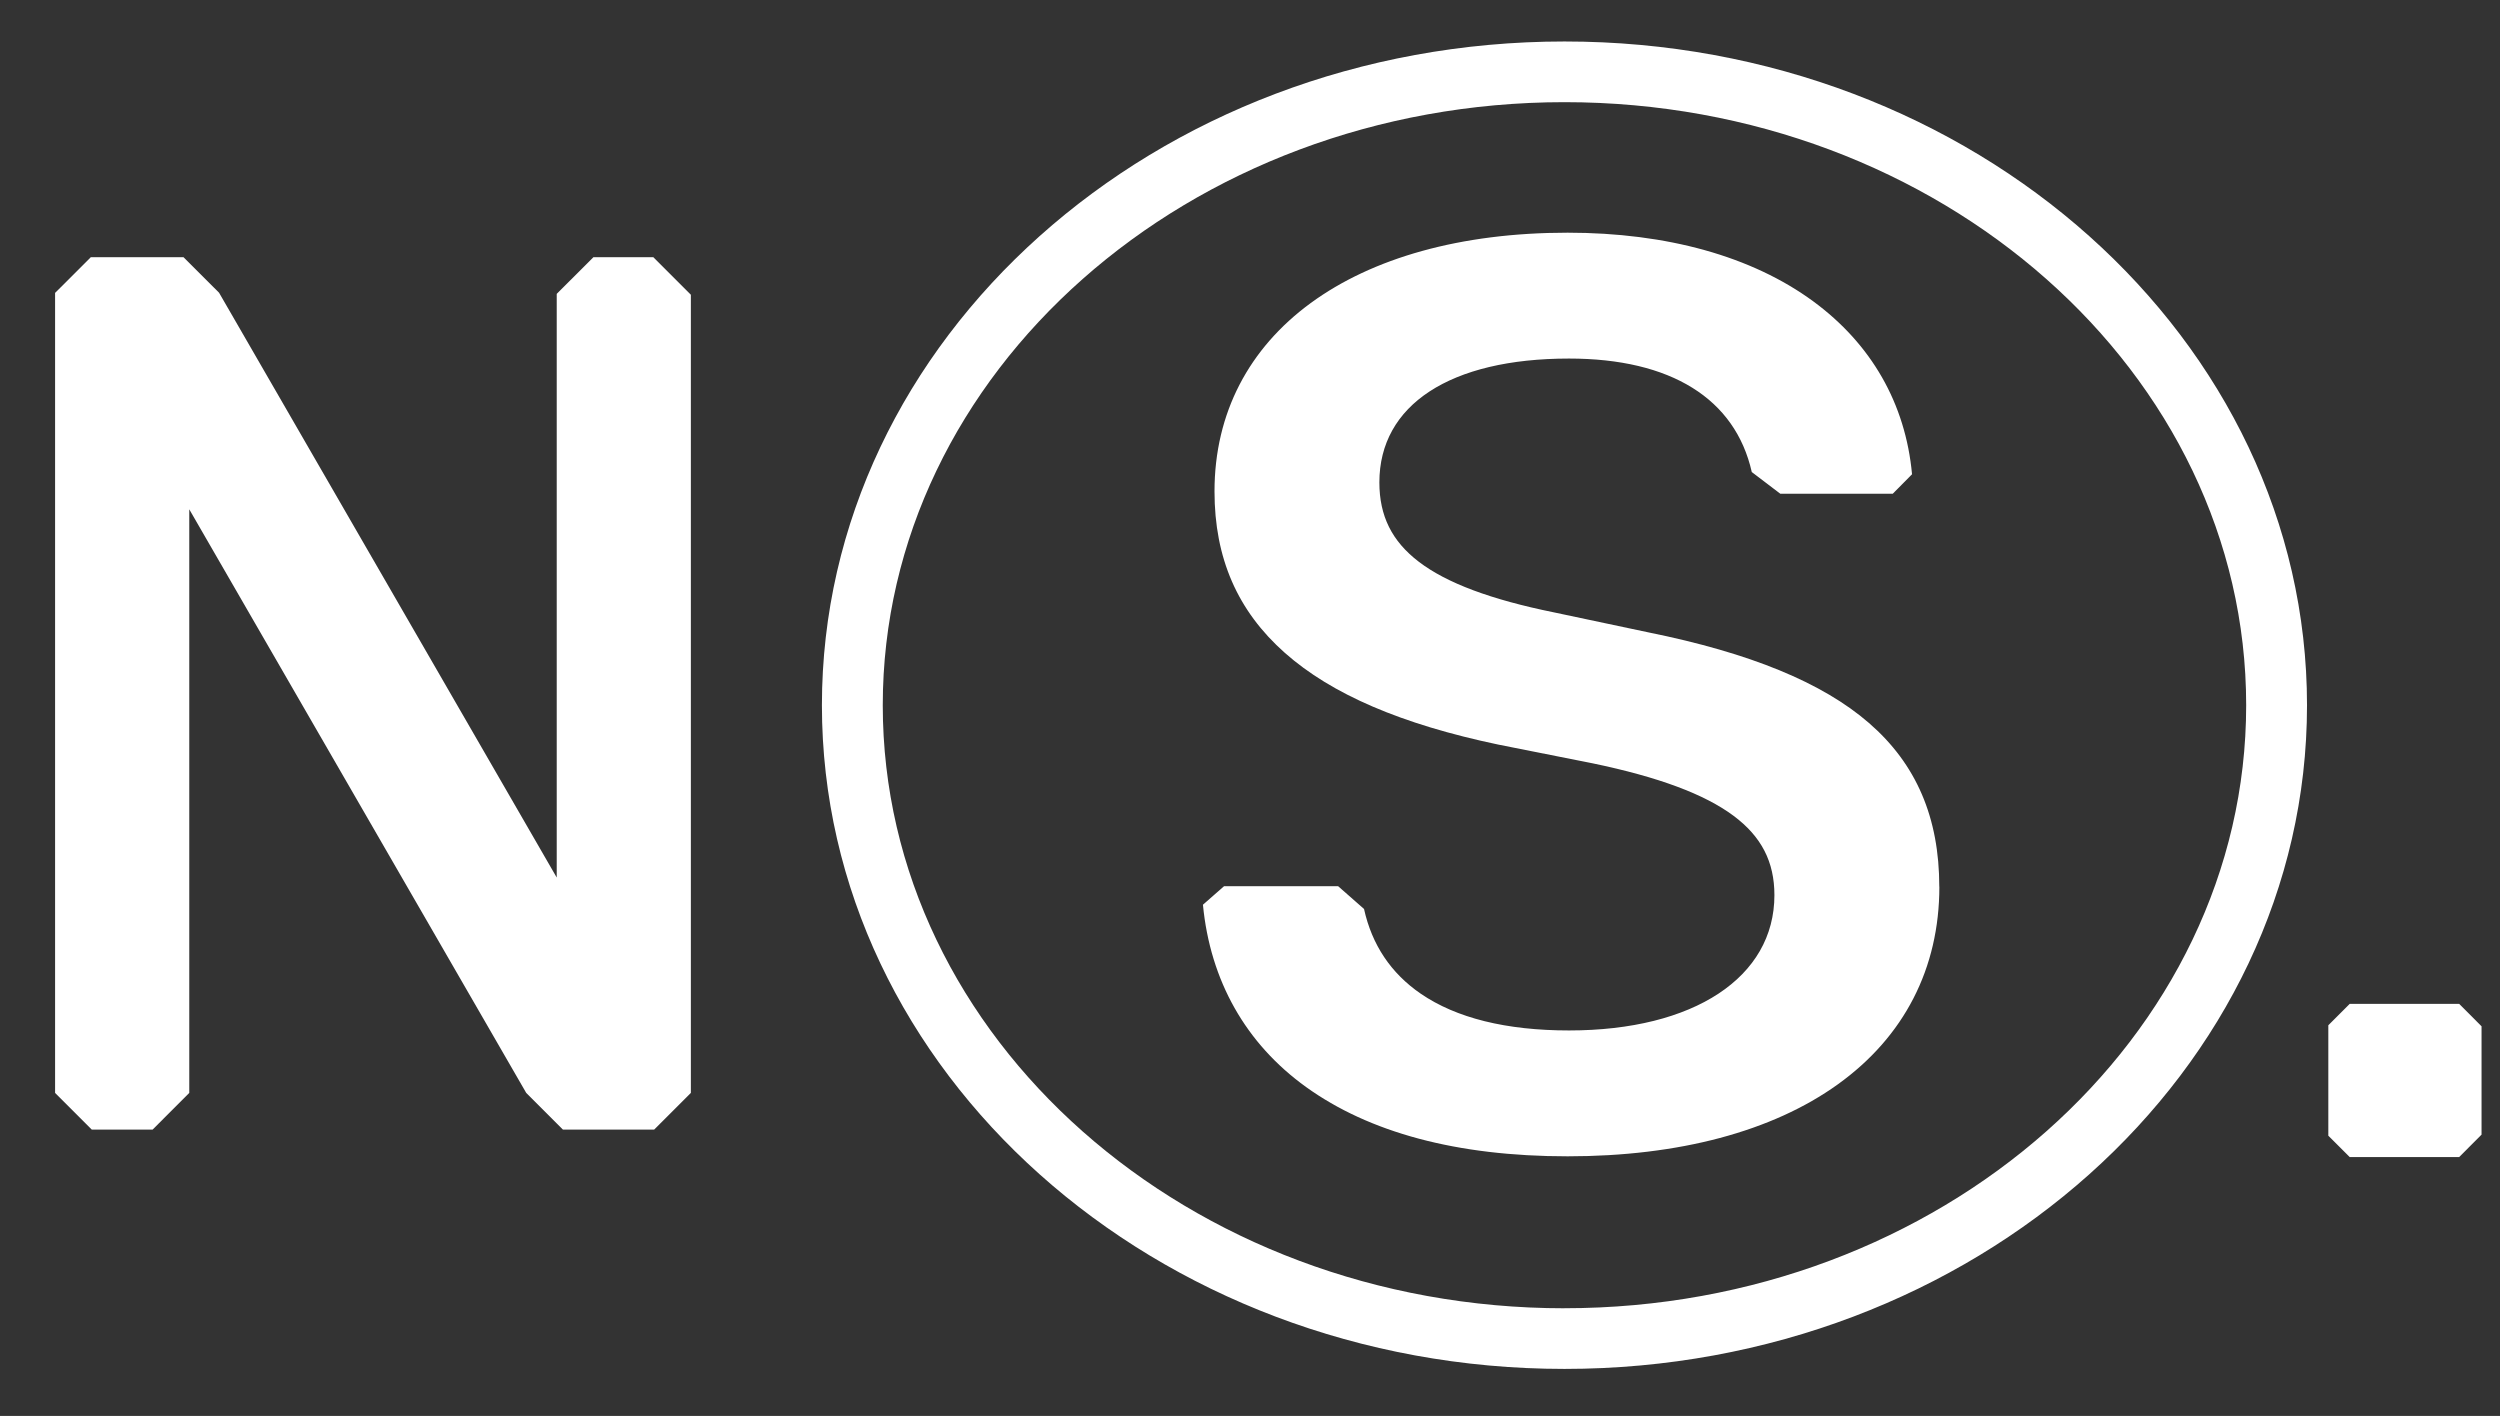 <?xml version="1.0" encoding="UTF-8"?> <svg xmlns="http://www.w3.org/2000/svg" width="226" height="128" viewBox="0 0 226 128" fill="none"><rect x="0" y="0" width="226" height="128" fill="#333333" stroke="none"/><path d="M175.318 80.159C175.318 87.536 172.141 93.717 166.133 98.03C160.211 102.282 151.767 104.531 141.716 104.531C131.666 104.531 123.763 102.365 118.063 98.263C112.615 94.338 109.404 88.653 108.746 81.787L110.652 80.114H120.969L123.308 82.171C124.022 85.408 125.741 87.98 128.429 89.826C131.647 92.033 136.159 93.153 141.844 93.153C153.12 93.153 160.407 88.352 160.407 80.922C160.407 77.911 159.237 75.632 156.718 73.752C154.101 71.797 149.932 70.244 143.972 69.004L135.452 67.312C126.692 65.473 120.379 62.762 116.153 59.021C111.871 55.227 109.791 50.456 109.791 44.425C109.791 30.217 122.323 21.035 141.713 21.035C150.699 21.035 158.369 23.178 163.9 27.228C169.171 31.093 172.258 36.484 172.848 42.873L171.107 44.632H160.937L158.361 42.673C156.861 36.041 151.052 32.413 141.837 32.413C131.102 32.413 124.695 36.597 124.695 43.609C124.695 46.644 125.827 48.922 128.26 50.783C130.775 52.705 134.776 54.201 140.498 55.363L149.003 57.164C158.222 59.029 164.749 61.709 168.957 65.36C173.232 69.067 175.311 73.91 175.311 80.159H175.318Z" fill="white"></path><path d="M224.332 92.777V102.571L222.305 104.601H212.413L210.48 102.669V92.683L212.413 90.75H222.309L224.332 92.777Z" fill="white"></path><path d="M141.43 3.75C104.41 3.75 74.301 30.667 74.301 63.754C74.301 96.841 104.414 123.75 141.43 123.75C178.445 123.75 208.554 96.833 208.554 63.754C208.554 30.674 178.434 3.75 141.43 3.75ZM141.43 118.268C107.444 118.268 79.802 93.81 79.802 63.754C79.802 33.697 107.444 9.236 141.43 9.236C175.415 9.236 203.054 33.694 203.054 63.75C203.054 93.806 175.411 118.264 141.43 118.264V118.268Z" fill="white"></path><path d="M62.454 26.645V98.797L59.134 102.117H50.889L50.328 101.557L47.569 98.797L17.11 46.042V98.801L13.794 102.117H8.297L4.98 98.801V26.476L5.511 25.95L8.21 23.25H16.587L17.11 23.773L19.806 26.465L19.809 26.472L50.328 79.329V26.566L53.645 23.25H59.059L62.454 26.645Z" fill="white"></path></svg> 